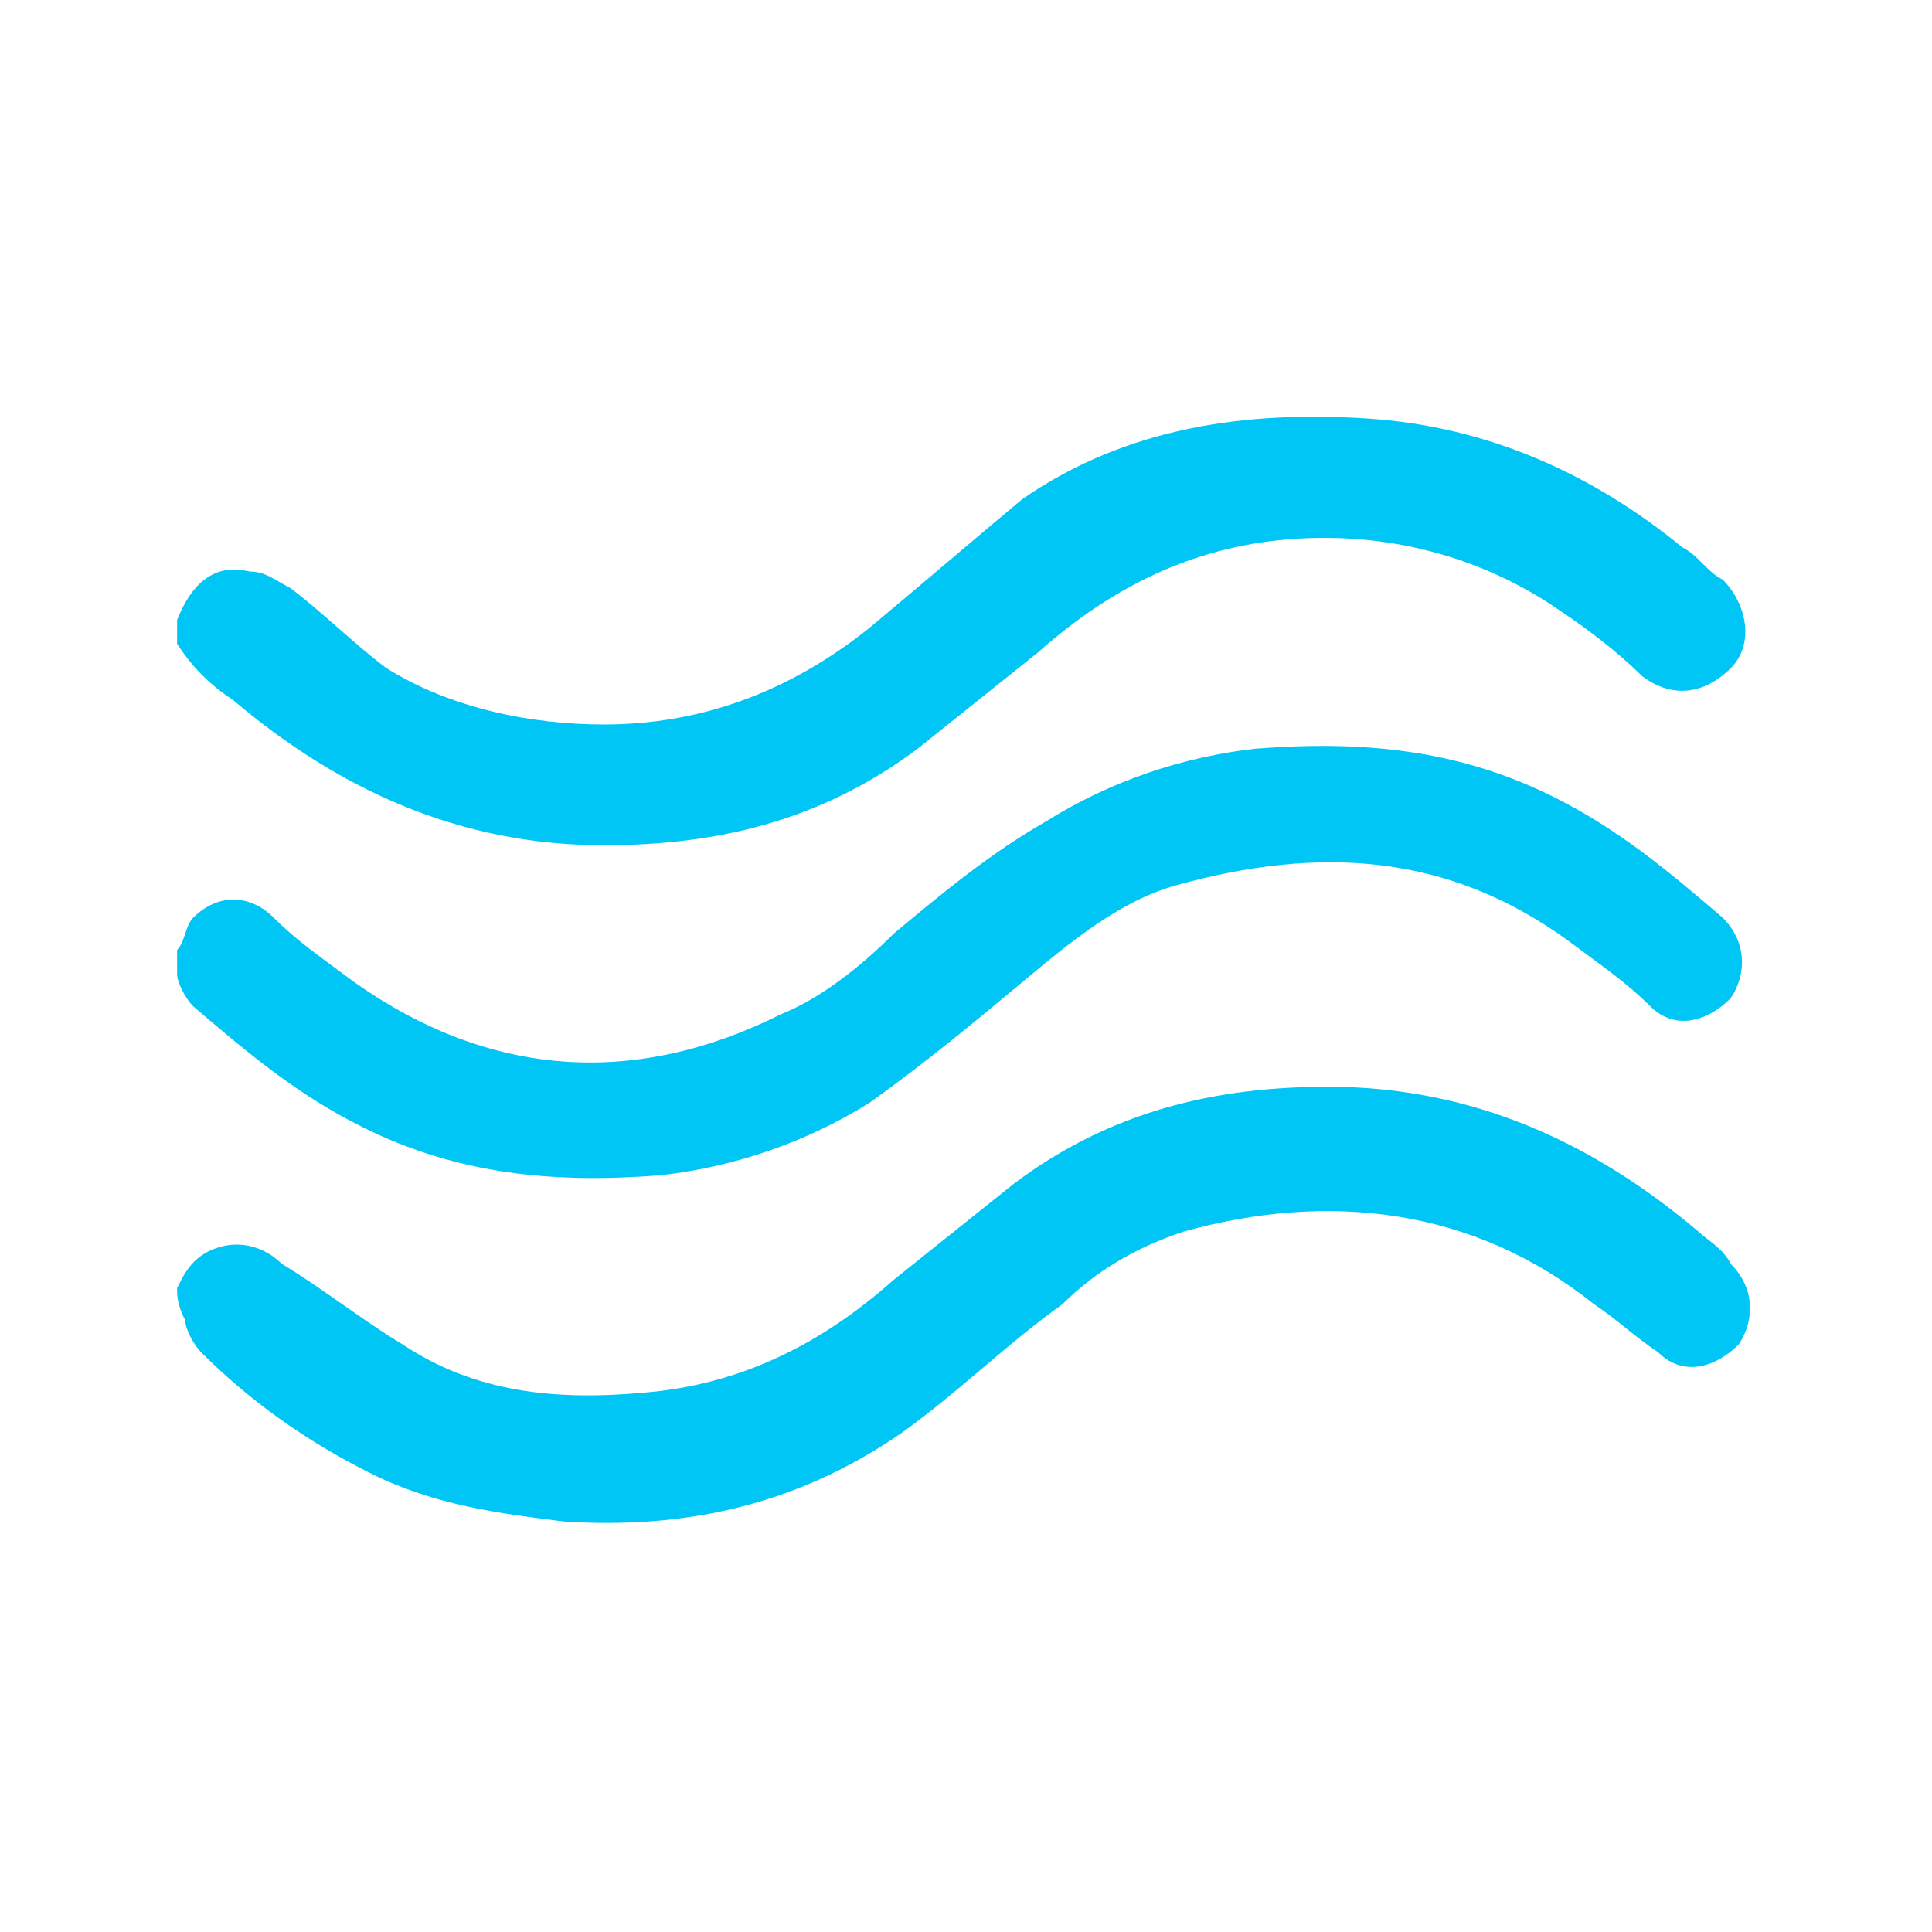 <?xml version="1.0" encoding="utf-8"?>
<!-- Generator: Adobe Illustrator 24.1.1, SVG Export Plug-In . SVG Version: 6.00 Build 0)  -->
<svg version="1.1" id="Capa_1" xmlns="http://www.w3.org/2000/svg" xmlns:xlink="http://www.w3.org/1999/xlink" x="0px" y="0px"
	 viewBox="0 0 24 24" style="enable-background:new 0 0 24 24;" xml:space="preserve">
<style type="text/css">
	.st0{fill:#00C6F6;}
</style>
<g>
	<path class="st0" d="M2.2,7.7C2.4,7.2,2.7,7,3.1,7.1c0.2,0,0.3,0.1,0.5,0.2C4,7.6,4.4,8,4.8,8.3C5.6,8.8,6.6,9,7.5,9
		c1.2,0,2.3-0.4,3.3-1.2c0.6-0.5,1.3-1.1,1.9-1.6C14,5.3,15.5,5.1,17,5.2c1.5,0.1,2.8,0.7,3.9,1.6c0.2,0.1,0.3,0.3,0.5,0.4
		c0.3,0.3,0.4,0.8,0.1,1.1c-0.3,0.3-0.7,0.4-1.1,0.1c-0.3-0.3-0.7-0.6-1-0.8c-1-0.7-2.2-1-3.4-0.9c-1.2,0.1-2.2,0.6-3.1,1.4
		c-0.5,0.4-1,0.8-1.5,1.2c-1.2,0.9-2.5,1.2-3.9,1.2c-1.8,0-3.3-0.7-4.6-1.8C2.6,8.5,2.4,8.3,2.2,8C2.2,7.9,2.2,7.8,2.2,7.7z"/>
	<path class="st0" d="M2.2,16c0.1-0.2,0.2-0.4,0.5-0.5c0.3-0.1,0.6,0,0.8,0.2C4,16,4.5,16.4,5,16.7c0.9,0.6,1.9,0.7,3,0.6
		c1.2-0.1,2.2-0.6,3.1-1.4c0.5-0.4,1-0.8,1.5-1.2c1.2-0.9,2.5-1.2,3.9-1.2c1.8,0,3.3,0.7,4.6,1.8c0.1,0.1,0.3,0.2,0.4,0.4
		c0.3,0.3,0.3,0.7,0.1,1c-0.3,0.3-0.7,0.4-1,0.1c-0.3-0.2-0.5-0.4-0.8-0.6c-1.5-1.2-3.3-1.4-5.1-0.9c-0.6,0.2-1.1,0.5-1.5,0.9
		c-0.7,0.5-1.3,1.1-2,1.6c-1.3,0.9-2.7,1.2-4.2,1.1c-0.8-0.1-1.6-0.2-2.4-0.6c-0.8-0.4-1.5-0.9-2.1-1.5c-0.1-0.1-0.2-0.3-0.2-0.4
		C2.2,16.2,2.2,16.1,2.2,16z"/>
	<path class="st0" d="M2.2,11.8c0.1-0.1,0.1-0.3,0.2-0.4c0.3-0.3,0.7-0.3,1,0c0.3,0.3,0.6,0.5,1,0.8c1.7,1.2,3.5,1.3,5.3,0.4
		c0.5-0.2,1-0.6,1.4-1c0.6-0.5,1.2-1,1.9-1.4c0.8-0.5,1.7-0.8,2.6-0.9c1.3-0.1,2.5,0,3.7,0.6c0.8,0.4,1.4,0.9,2.1,1.5
		c0.3,0.3,0.3,0.7,0.1,1c-0.3,0.3-0.7,0.4-1,0.1c-0.3-0.3-0.6-0.5-1-0.8c-1.5-1.1-3.1-1.2-4.9-0.7c-0.7,0.2-1.3,0.7-1.9,1.2
		c-0.6,0.5-1.2,1-1.9,1.5c-0.8,0.5-1.7,0.8-2.6,0.9c-1.3,0.1-2.5,0-3.7-0.6c-0.8-0.4-1.4-0.9-2.1-1.5c-0.1-0.1-0.2-0.3-0.2-0.4
		C2.2,12.1,2.2,11.9,2.2,11.8z"/>
</g>
</svg>
